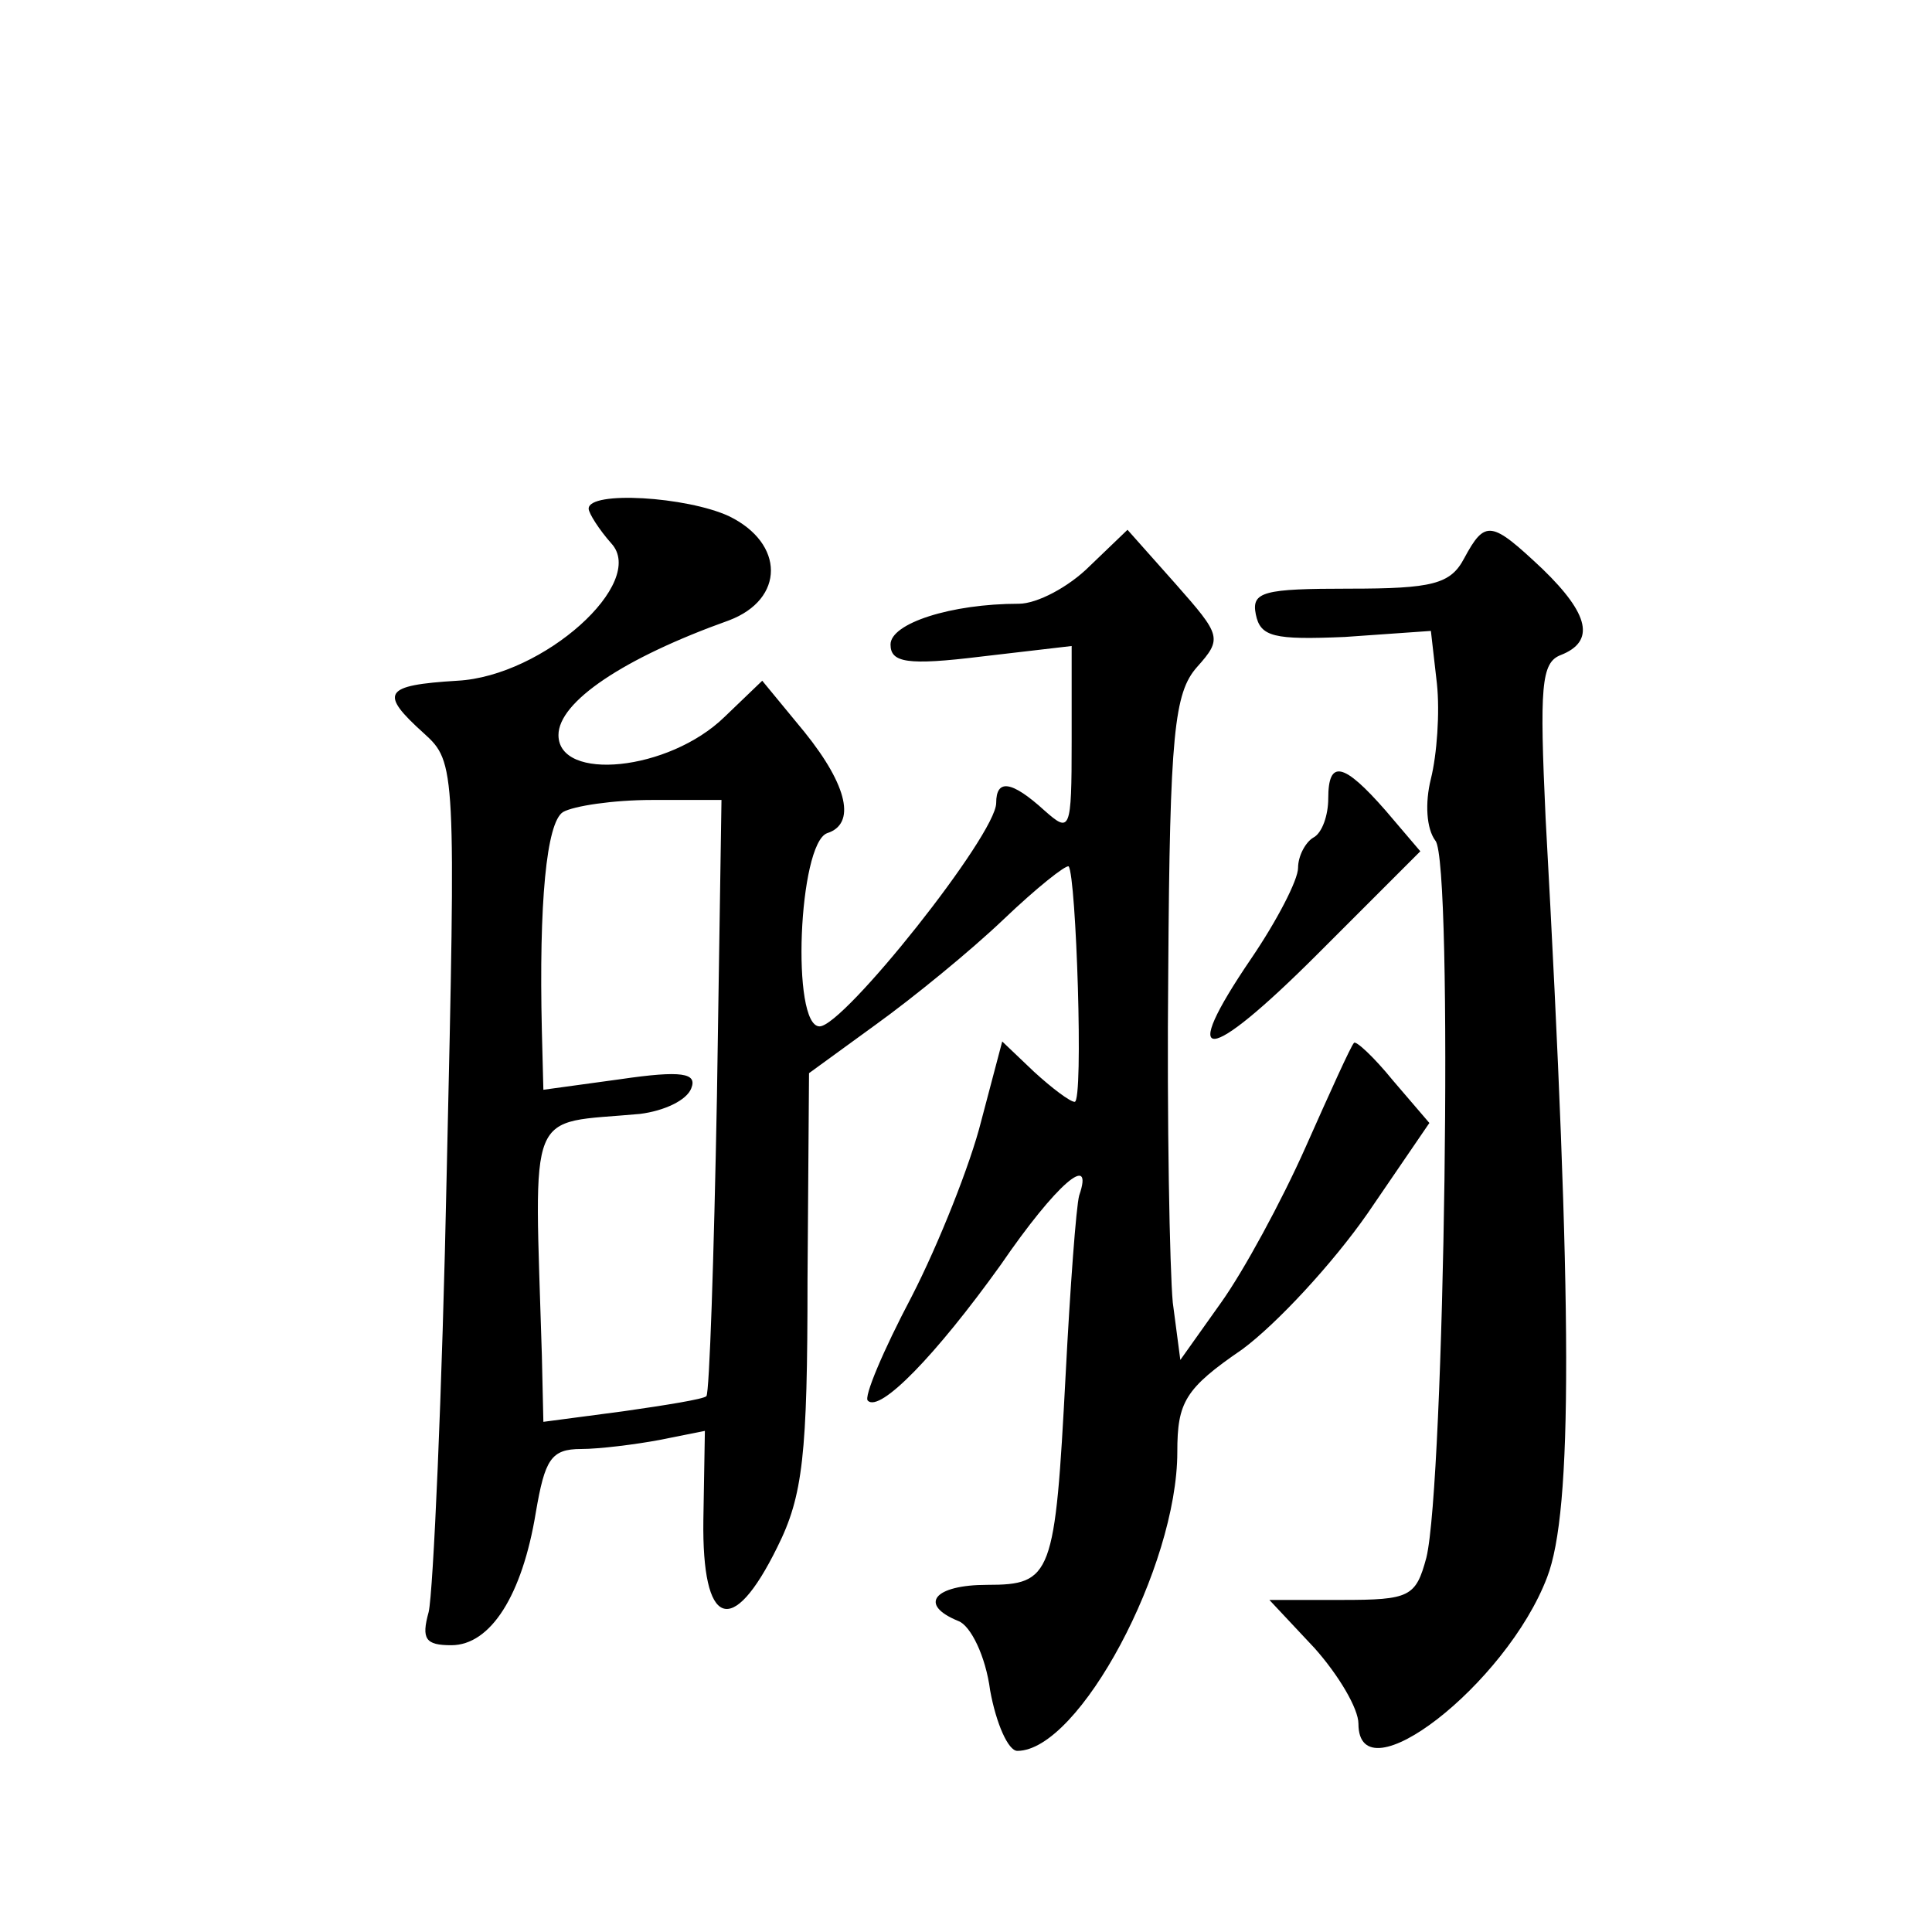<?xml version="1.0" standalone="no"?>
<!DOCTYPE svg PUBLIC "-//W3C//DTD SVG 20010904//EN"
 "http://www.w3.org/TR/2001/REC-SVG-20010904/DTD/svg10.dtd">
<svg version="1.0" xmlns="http://www.w3.org/2000/svg"
 width="128pt" height="128pt" viewBox="0 0 128 128"
 preserveAspectRatio="xMidYMid meet">
<g transform="translate(0,128) scale(0.1,-0.1)"
fill="#0" stroke="none">
<path d="M390 943 c0 -3 7 -14 15 -23 24 -26 -45 -88 -102 -91 -49 -3 -52 -8 -22
-35 21 -19 21 -23 15 -289 -3 -148 -9 -280 -12 -293 -5 -18 -2 -22 15 -22 26 0
47 33 56 88 6 35 10 42 30 42 12 0 36 3 52 6 l30 6 -1 -59 c-1 -71 19 -79 49 -18
17 34 20 61 20 177 l1 137 44 32 c25 18 63 49 85 70 22 21 41 36 43 35 5 -6 10
-156 4 -156 -3 0 -15 9 -27 20 l-21 20 -14 -53 c-7 -28 -28 -81 -46 -116 -19 -36
-32 -67 -29 -69 8 -8 45 30 88 90 37 54 62 75 52 46 -2 -7 -6 -61 -9 -119 -7 -133
-9 -139 -52 -139 -35 0 -46 -13 -19 -24 8 -3 18 -23 21 -46 4 -22 12 -40 18 -40
41 0 106 122 106 198 0 33 5 42 43 68 23 17 60 57 83 90 l41 60 -24 28 c-13 16
-25 27 -26 25 -2 -2 -16 -33 -32 -69 -16 -36 -41 -82 -56 -103 l-27 -38 -5 38 c-2
21 -4 120 -3 220 1 157 4 184 19 201 17 19 16 21 -14 55 l-32 36 -25 -24 c-14 -14
-35 -25 -47 -25 -45 0 -85 -13 -85 -27 0 -12 11 -14 60 -8 l60 7 0 -63 c0 -60 -1
-61 -18 -46 -22 20 -32 21 -32 5 0 -21 -101 -148 -117 -148 -19 0 -14 121 5 128
19 6 14 31 -15 67 l-28 34 -25 -24 c-37 -36 -110 -43 -110 -12 0 22 43 51 113 76
37 14 37 51 0 69 -28 13 -93 17 -93 5z m85 -389 c-2 -108 -5 -197 -7 -199 -2 -2
-27 -6 -55 -10 l-53 -7 -1 44 c-5 168 -11 153 65 160 16 2 31 9 34 17 4 10 -6 12
-47 6 l-51 -7 -1 39 c-2 85 3 138 14 145 7 4 33 8 59 8 l46 0 -3 -196z M970 910
c-9 -17 -21 -20 -76 -20 -57 0 -65 -2 -62 -17 3 -15 12 -17 59 -15 l57 4 4 -35
c2 -19 0 -47 -4 -63 -4 -16 -3 -33 3 -41 12 -14 6 -426 -6 -475 -7 -26 -11 -28
-56 -28 l-48 0 30 -32 c16 -18 29 -40 29 -50 0 -50 98 26 125 97 17 44 17 177 -1
503 -4 87 -3 103 10 108 23 9 19 27 -12 57 -34 32 -38 33 -52 7z M880 751 c0 -11
-4 -23 -10 -26 -5 -3 -10 -12 -10 -20 0 -8 -14 -35 -31 -60 -49 -72 -30 -71 44
3 l68 68 -23 27 c-28 32 -38 34 -38 8z"/>
</g>
</svg>

